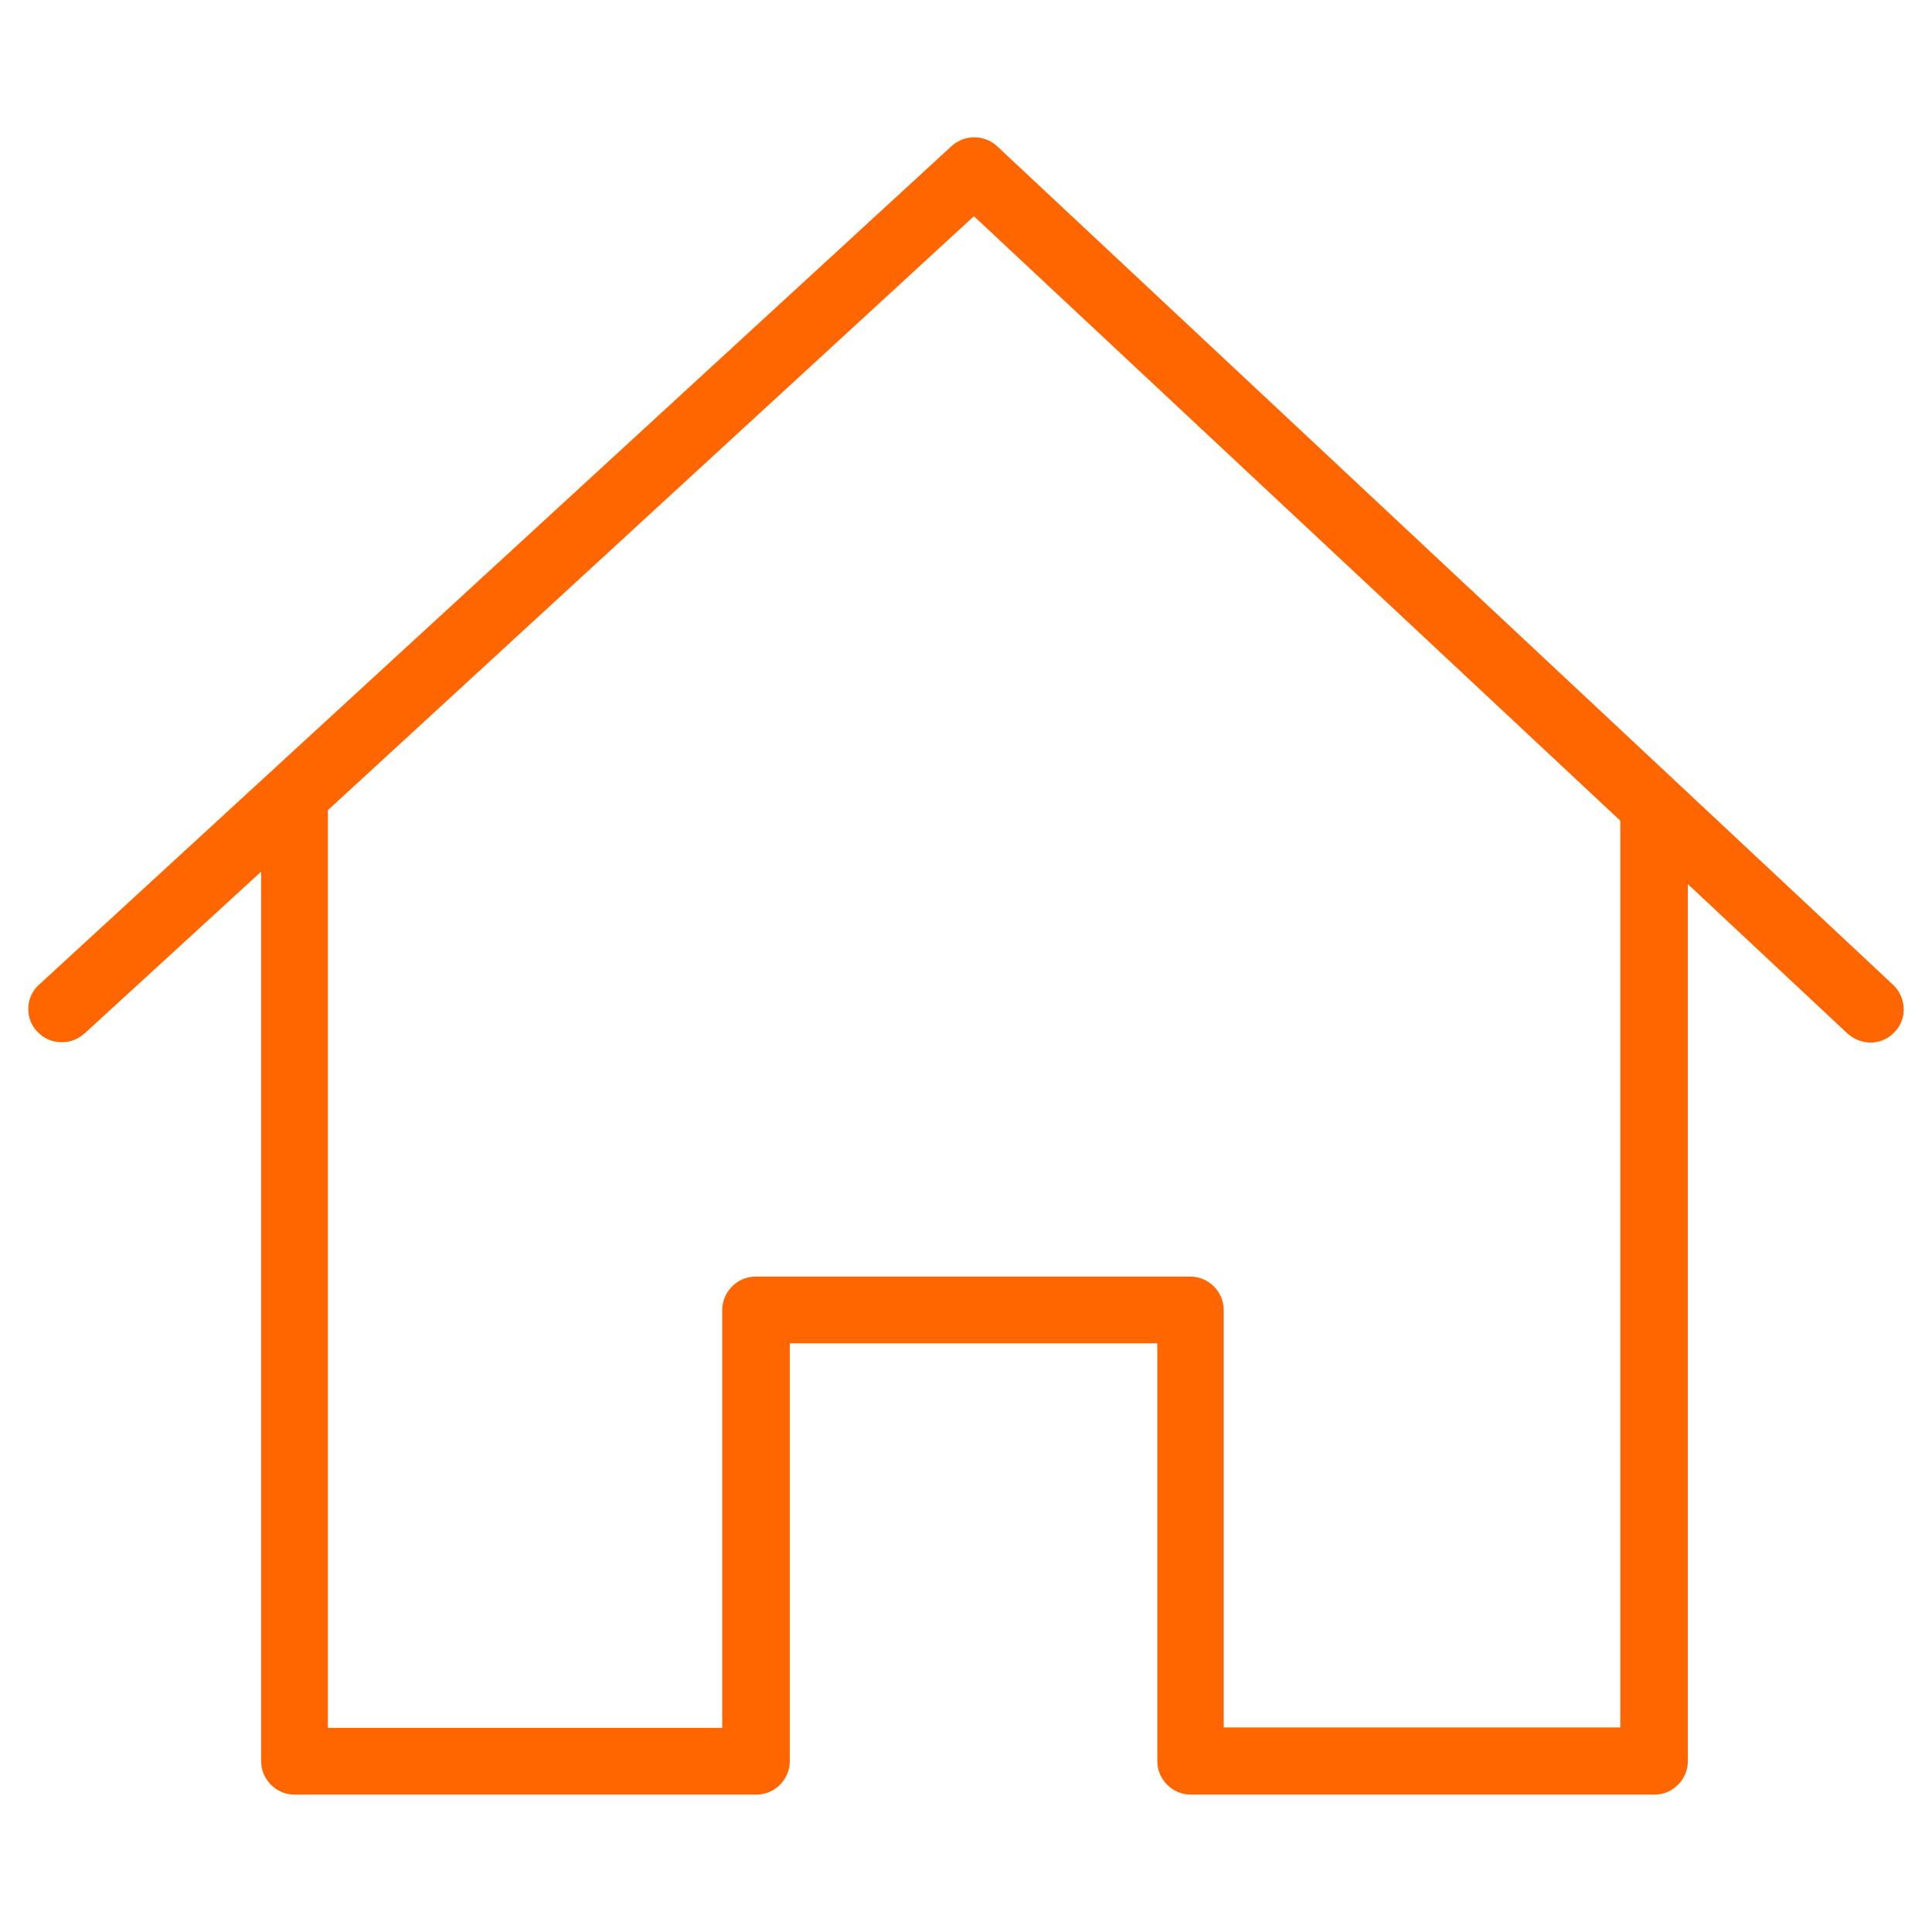 <svg enable-background="new 0 0 512 512" viewBox="0 0 512 512" xmlns="http://www.w3.org/2000/svg"><path d="m496 276.3c2.4-.1 4.5-1.1 6.1-2.8 1.7-1.8 2.5-4 2.4-6.3-.1-2.4-1.1-4.6-2.8-6.2l-237.4-222.2c-3.4-3.2-8.7-3.2-12.1-.1l-241.8 222.2c-1.8 1.6-2.8 3.8-2.9 6.1-.1 2.4.7 4.6 2.3 6.3 1.7 1.9 4 2.9 6.6 2.9 2.3 0 4.3-.8 6.1-2.4l46.7-42.8v235.7c0 4.9 4 8.9 8.9 8.9h122.3c4.9 0 8.9-4 8.9-8.9v-110.7h97.4v110.7c0 4.9 4 8.9 8.9 8.9h122.8c4.9 0 8.9-4 8.9-8.9v-232.4l42.3 39.6c1.8 1.6 4 2.4 6.4 2.4zm-66.6 181.5h-105.1v-110.6c0-4.9-4-8.9-8.9-8.9h-115.1c-4.9 0-8.9 4-8.9 8.9v110.7h-104.5v-243.2l171.2-157.4 171.3 160.2z" fill="#f60"/></svg>